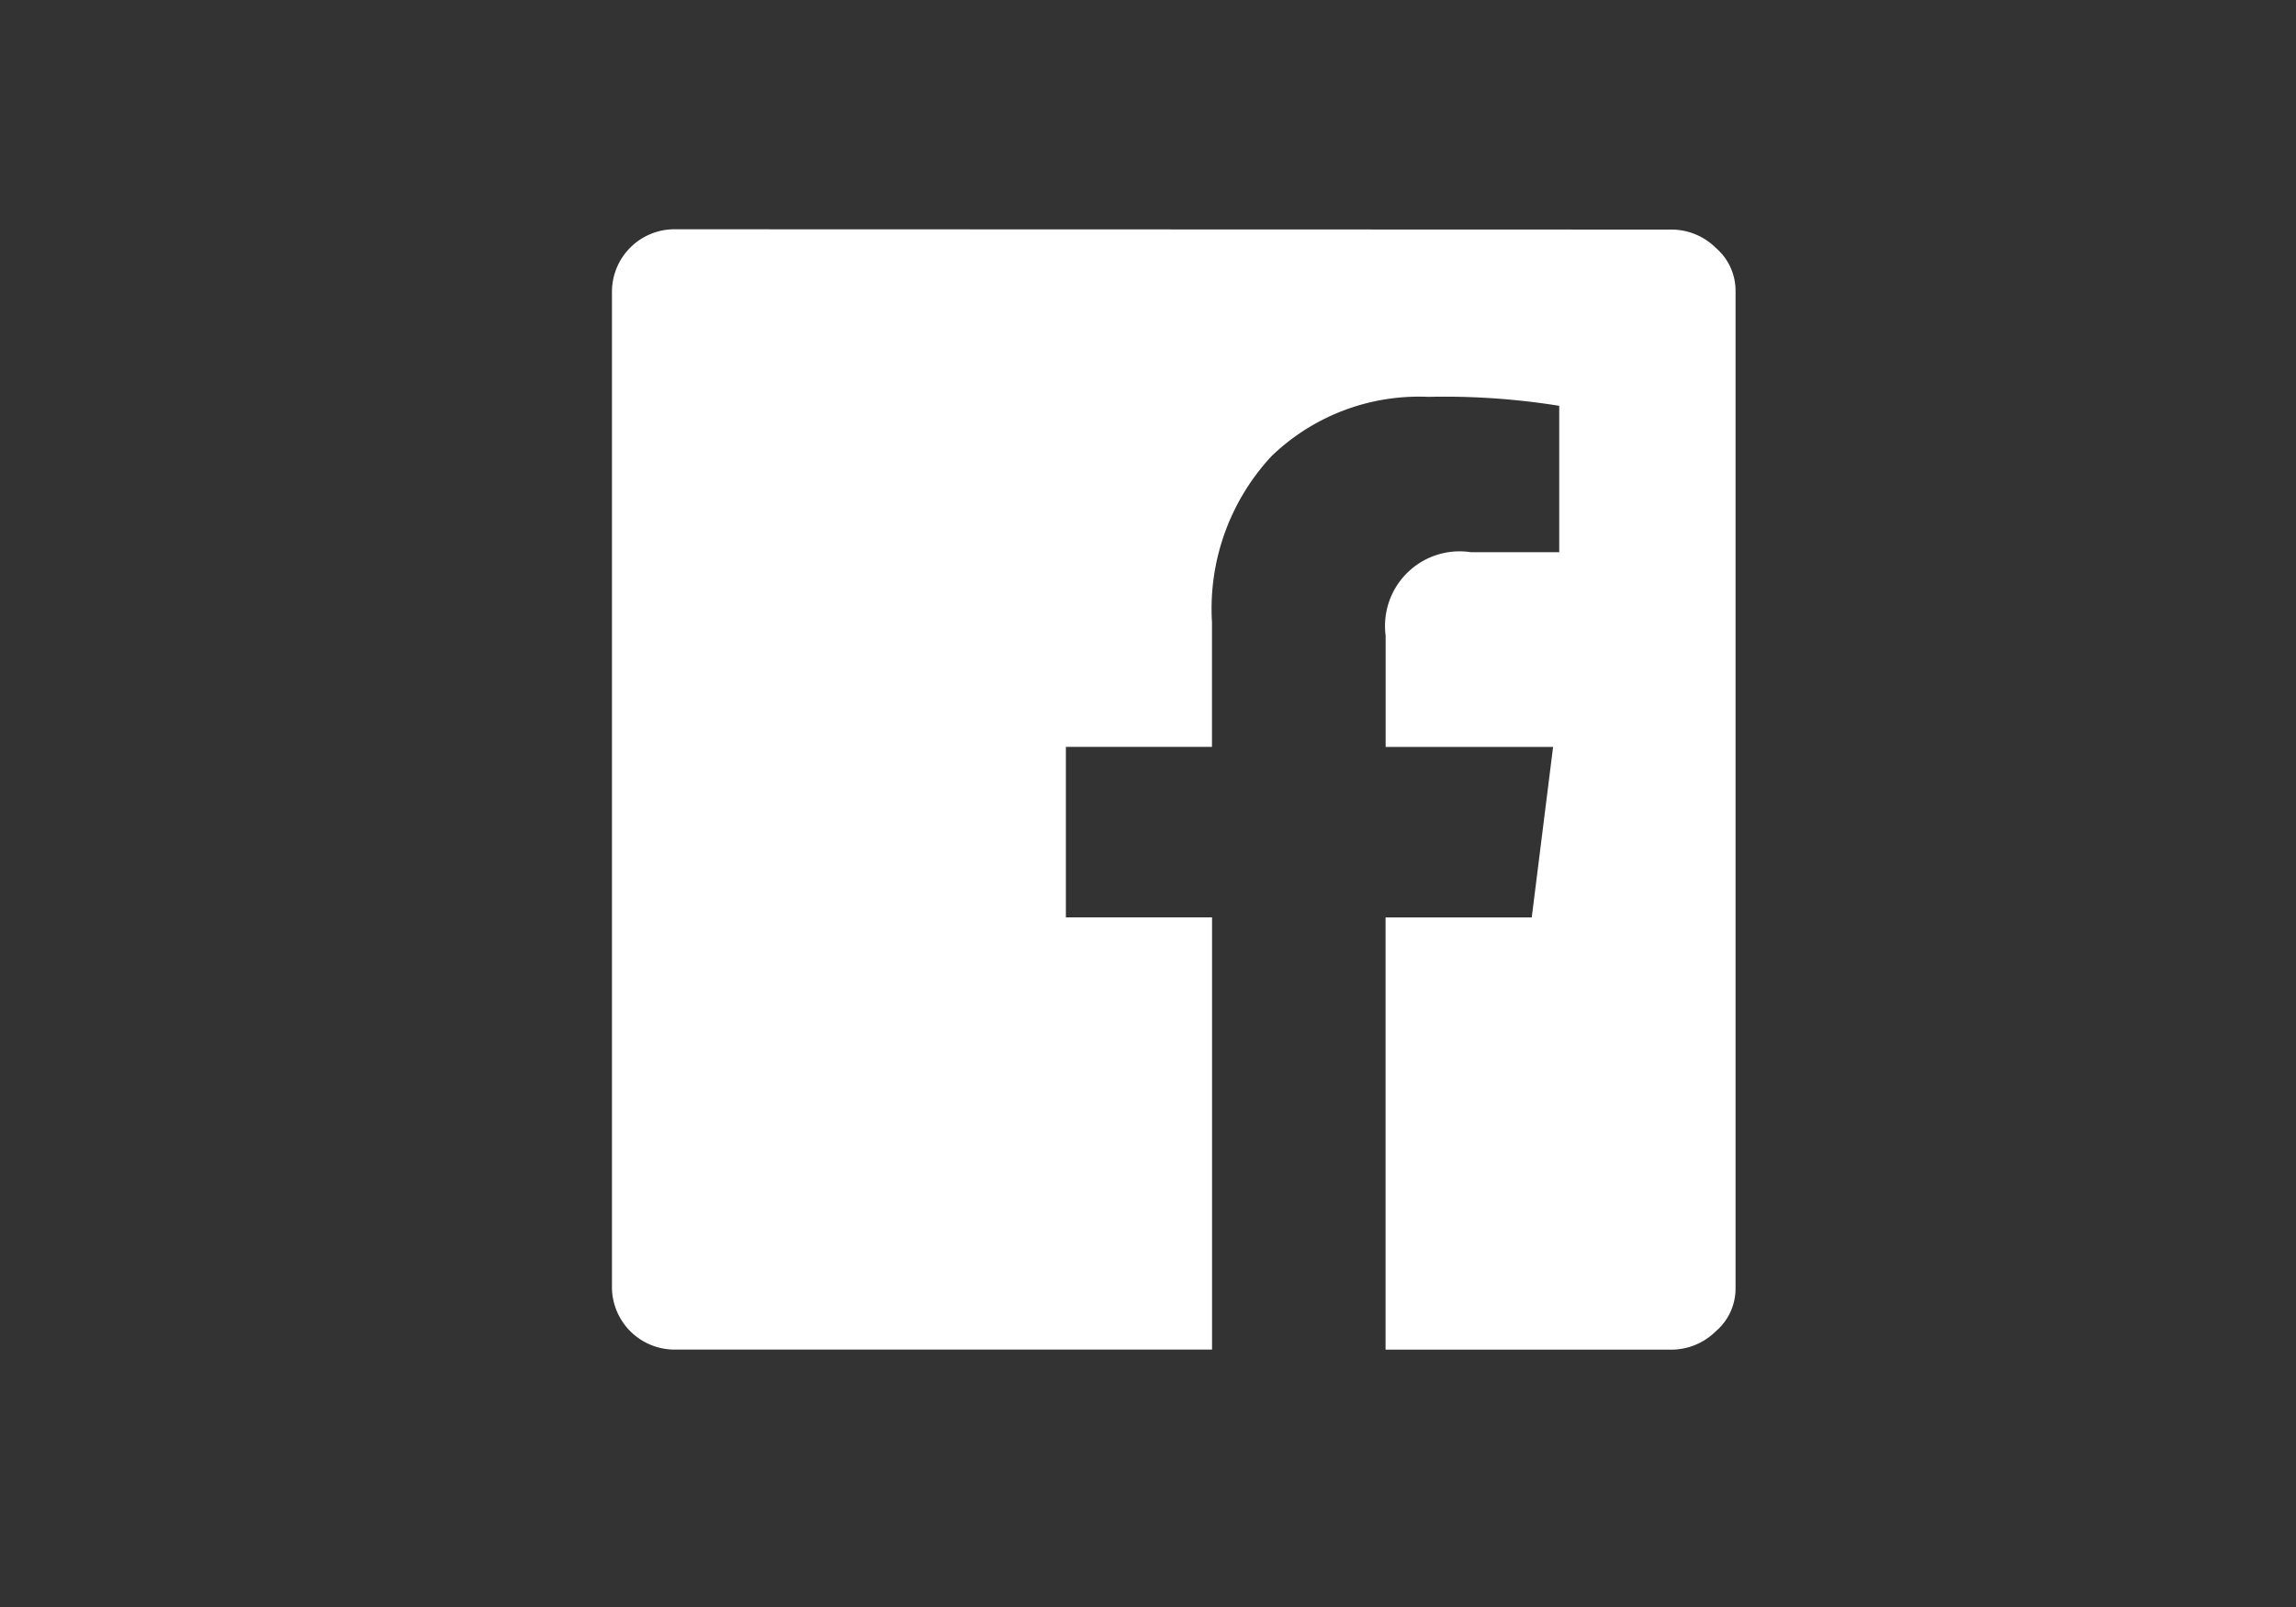 <svg xmlns="http://www.w3.org/2000/svg" xmlns:xlink="http://www.w3.org/1999/xlink" width="30" height="21" viewBox="0 0 30 21">
  <rect x="0" y="0" width="30" height="21" fill="#333333" stroke="none"/>
  <defs>
    <clipPath id="clip-path">
      <rect id="矩形_3032" data-name="矩形 3032" width="30" height="21" transform="translate(1512 4695)" fill="none" stroke="#707070" stroke-width="1"/>
    </clipPath>
  </defs>
  <g id="face" transform="translate(-1512 -4695)" clip-path="url(#clip-path)">
    <path id="路径_1981" data-name="路径 1981" d="M22.115,6618.764a.824.824,0,0,1,.577.239.737.737,0,0,1,.258.556v13.046a.734.734,0,0,1-.258.556.827.827,0,0,1-.577.24H18.377v-5.648h1.91l.279-2.228H18.378v-1.455a.975.975,0,0,1,1.114-1.09h1.154v-1.913a9.454,9.454,0,0,0-1.71-.117,2.774,2.774,0,0,0-2.049.775,2.927,2.927,0,0,0-.778,2.169v1.63H14.2v2.228h1.91v5.648H9.069a.819.819,0,0,1-.8-.8V6619.56a.818.818,0,0,1,.8-.8Zm0,0" transform="translate(1511.727 -1920.764)" fill="#fff"/>
  </g>
</svg>
